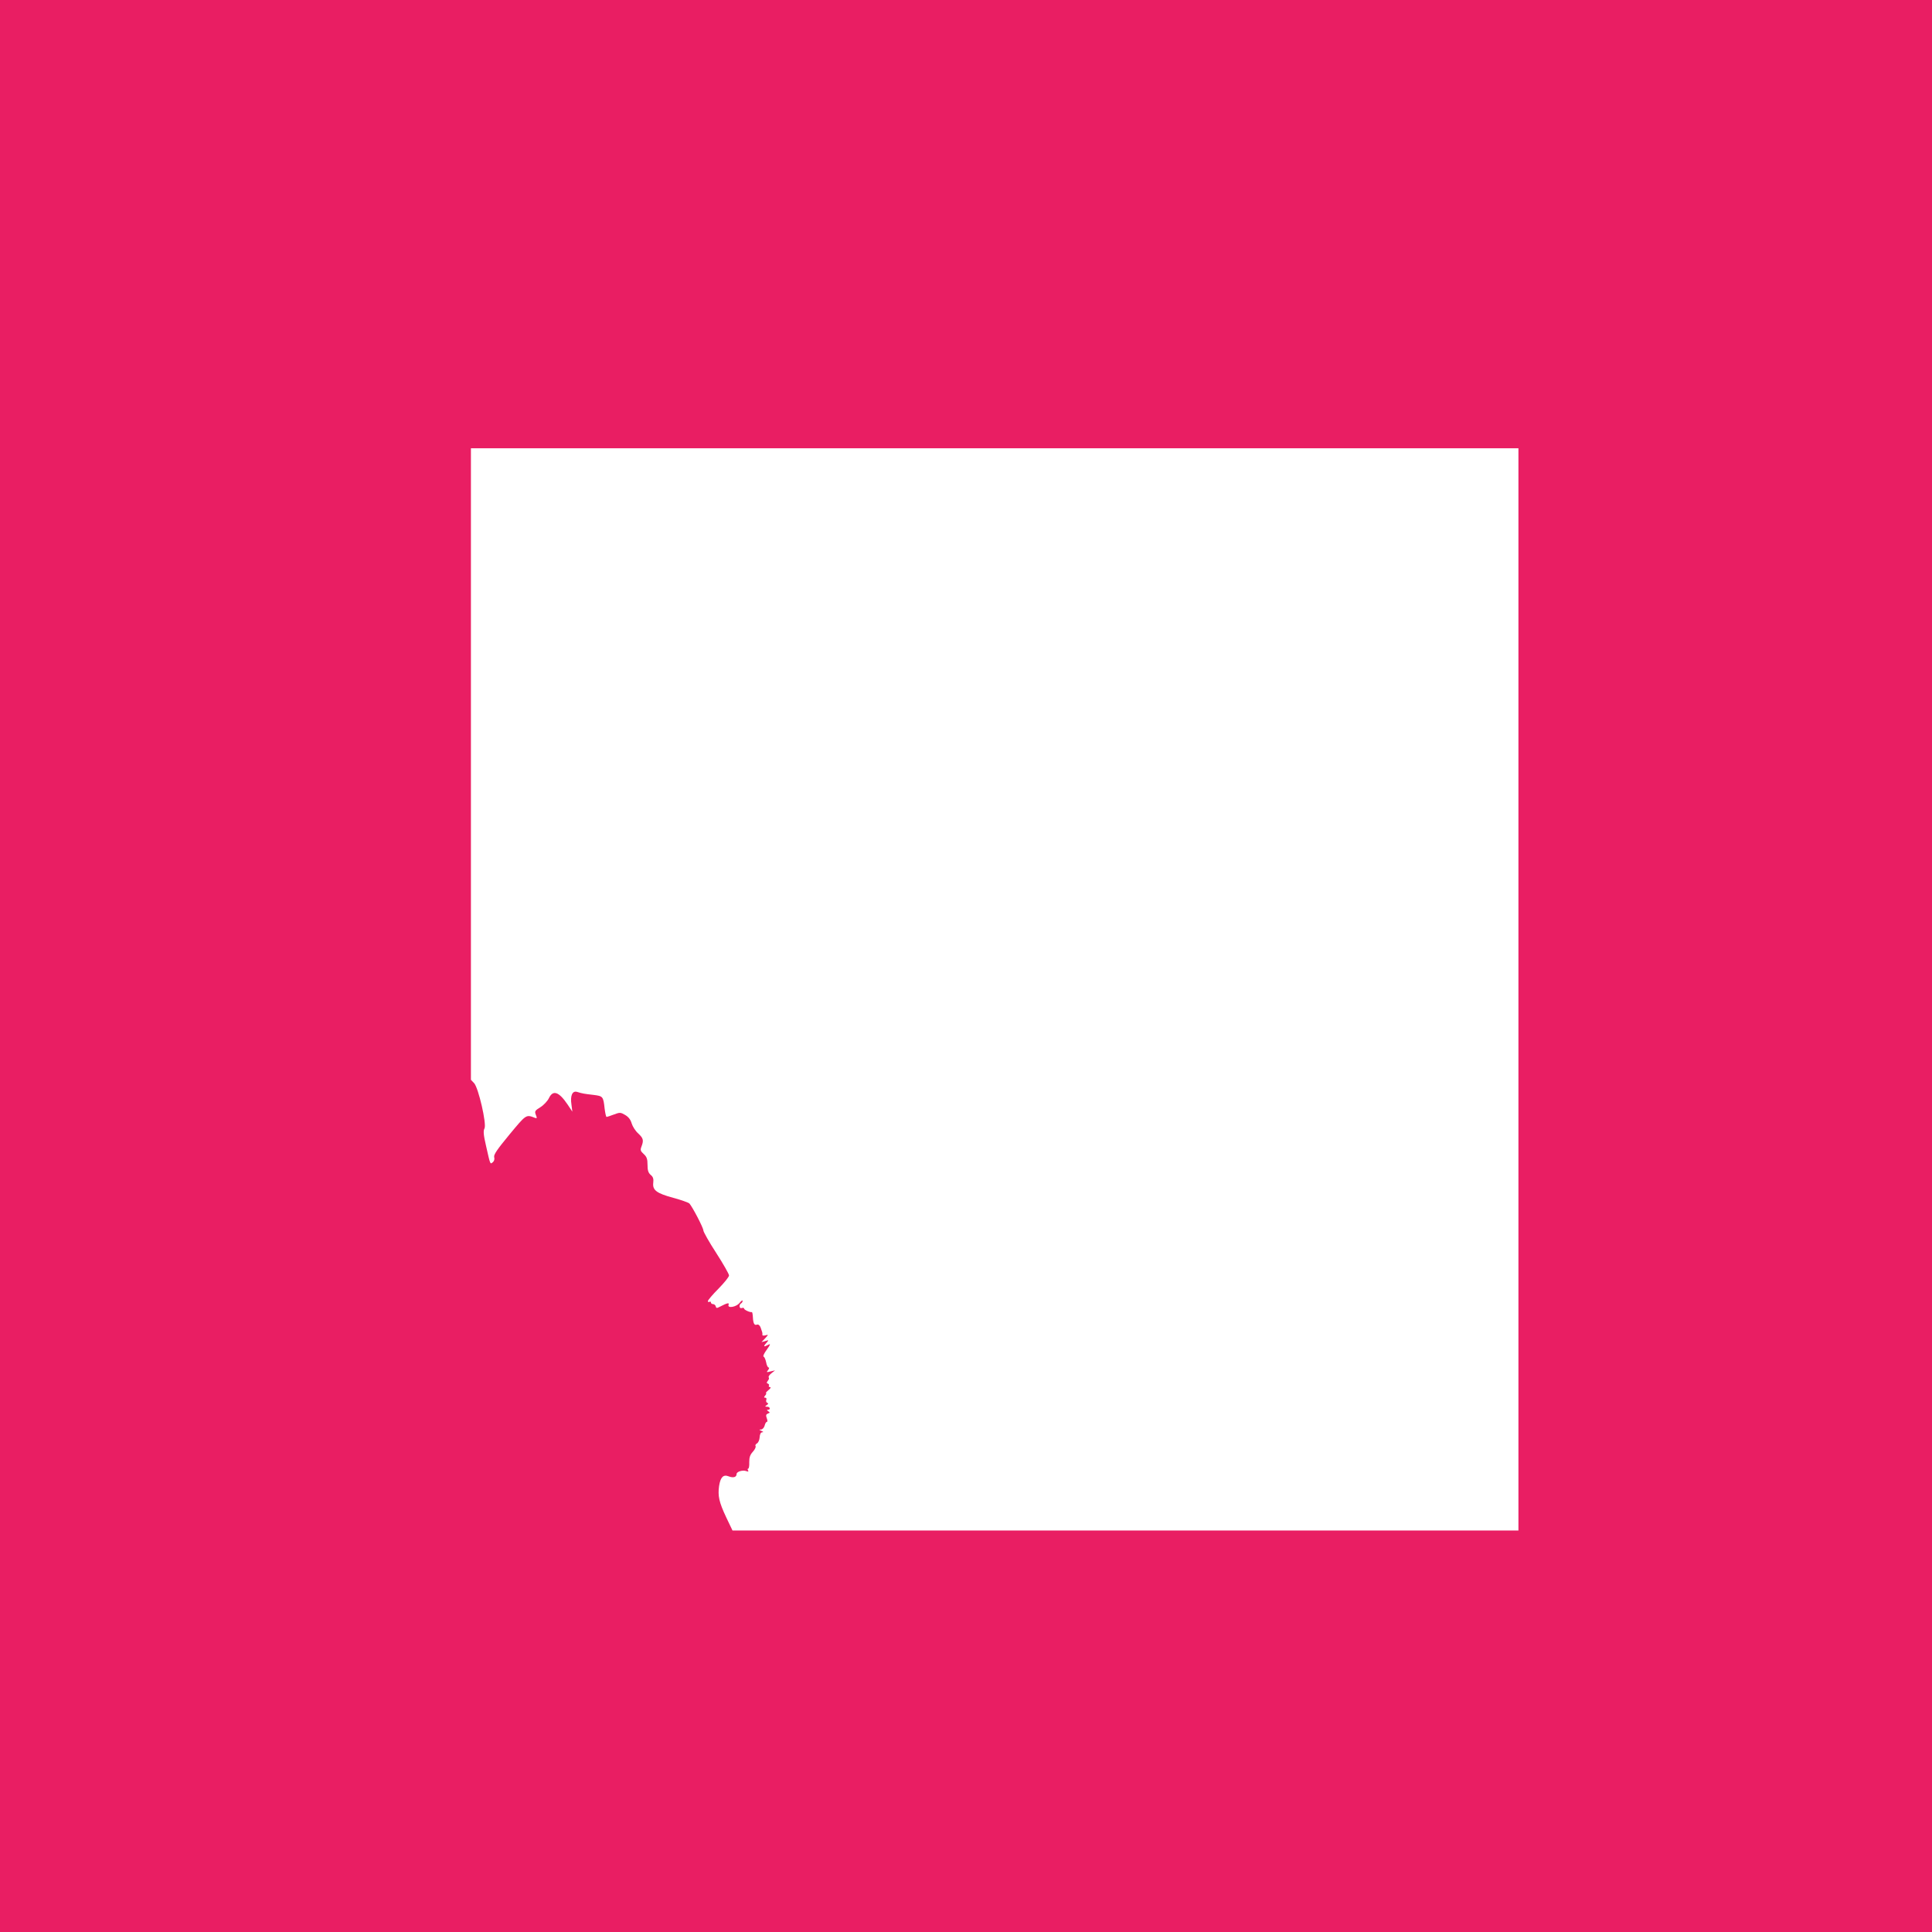 <?xml version="1.0" standalone="no"?>
<!DOCTYPE svg PUBLIC "-//W3C//DTD SVG 20010904//EN"
 "http://www.w3.org/TR/2001/REC-SVG-20010904/DTD/svg10.dtd">
<svg version="1.0" xmlns="http://www.w3.org/2000/svg"
 width="1280pt" height="1280pt" viewBox="0 0 1280 1280"
 preserveAspectRatio="xMidYMid meet">
<g transform="translate(0,1280) scale(0.1,-0.1)"
fill="#e91e63" stroke="none">
<path d="M0 6400 l0 -6400 6400 0 6400 0 0 6400 0 6400 -6400 0 -6400 0 0
-6400z m10060 -155 l0 -3585 -2603 0 -2604 0 -42 88 c-47 100 -56 141 -47 206
9 59 28 79 63 65 31 -12 53 -6 53 15 0 16 41 29 66 19 12 -4 15 -3 10 5 -4 7
-3 12 1 12 5 0 8 19 7 43 0 32 5 48 24 69 13 14 21 31 18 37 -4 5 1 14 9 18 9
5 17 23 18 41 1 20 7 32 17 33 10 0 8 3 -5 9 -17 7 -17 9 -3 9 10 1 20 12 24
26 3 14 10 25 15 25 5 0 4 11 -1 24 -7 19 -5 26 8 31 14 5 14 7 2 15 -10 7
-11 10 -2 10 19 0 14 20 -5 20 -16 0 -16 2 -3 11 11 7 12 12 3 15 -7 3 -9 12
-6 20 3 8 0 14 -7 14 -10 0 -10 3 0 15 7 8 9 15 5 15 -4 0 3 9 16 20 14 11 18
19 11 20 -7 0 -11 4 -8 9 4 5 0 11 -6 14 -10 3 -10 7 -1 19 7 8 10 18 6 22 -4
4 3 16 17 27 l25 20 -30 -7 c-27 -7 -29 -6 -16 9 7 10 9 17 3 17 -5 0 -13 15
-16 34 -4 19 -11 36 -17 38 -6 2 4 23 21 46 24 34 27 41 11 33 -31 -17 -36
-13 -15 10 19 22 19 22 -6 14 l-25 -7 24 25 c23 25 23 26 2 20 -12 -3 -21 -2
-20 3 1 5 0 12 -1 17 -1 4 -3 10 -5 15 -7 27 -18 40 -30 36 -17 -7 -25 8 -27
50 -1 19 -4 34 -7 33 -12 -3 -51 15 -51 23 0 5 -7 7 -15 4 -17 -7 -21 21 -5
31 6 3 10 11 10 17 0 6 -9 0 -20 -14 -22 -28 -83 -38 -73 -12 6 15 -9 12 -57
-13 -21 -11 -25 -11 -28 2 -2 8 -10 15 -18 15 -8 0 -14 5 -14 11 0 5 -4 7 -10
4 -6 -3 -10 -1 -10 5 0 6 31 43 70 82 38 39 70 78 70 88 0 9 -38 76 -85 149
-47 72 -85 140 -85 149 0 18 -74 159 -93 179 -7 6 -54 23 -106 37 -111 30
-139 51 -133 100 3 26 -1 39 -17 52 -16 14 -21 30 -21 67 0 38 -5 53 -25 71
-22 20 -24 27 -15 50 16 42 12 55 -22 87 -18 16 -37 46 -43 66 -7 25 -21 43
-43 56 -31 18 -35 18 -75 3 -24 -9 -45 -16 -48 -16 -4 0 -9 24 -13 54 -9 82
-11 84 -74 92 -61 7 -74 9 -109 20 -31 9 -46 -25 -37 -84 l6 -47 -32 48 c-57
84 -96 98 -123 42 -9 -19 -34 -46 -56 -60 -37 -23 -40 -27 -31 -51 9 -22 8
-25 -6 -20 -59 23 -57 24 -169 -111 -81 -98 -105 -133 -101 -149 4 -13 0 -27
-9 -34 -18 -15 -16 -19 -45 109 -17 73 -19 99 -10 115 15 29 -40 269 -69 300
l-21 22 0 2092 0 2092 3470 0 3470 0 0 -3585z"/>
</g>
</svg>

